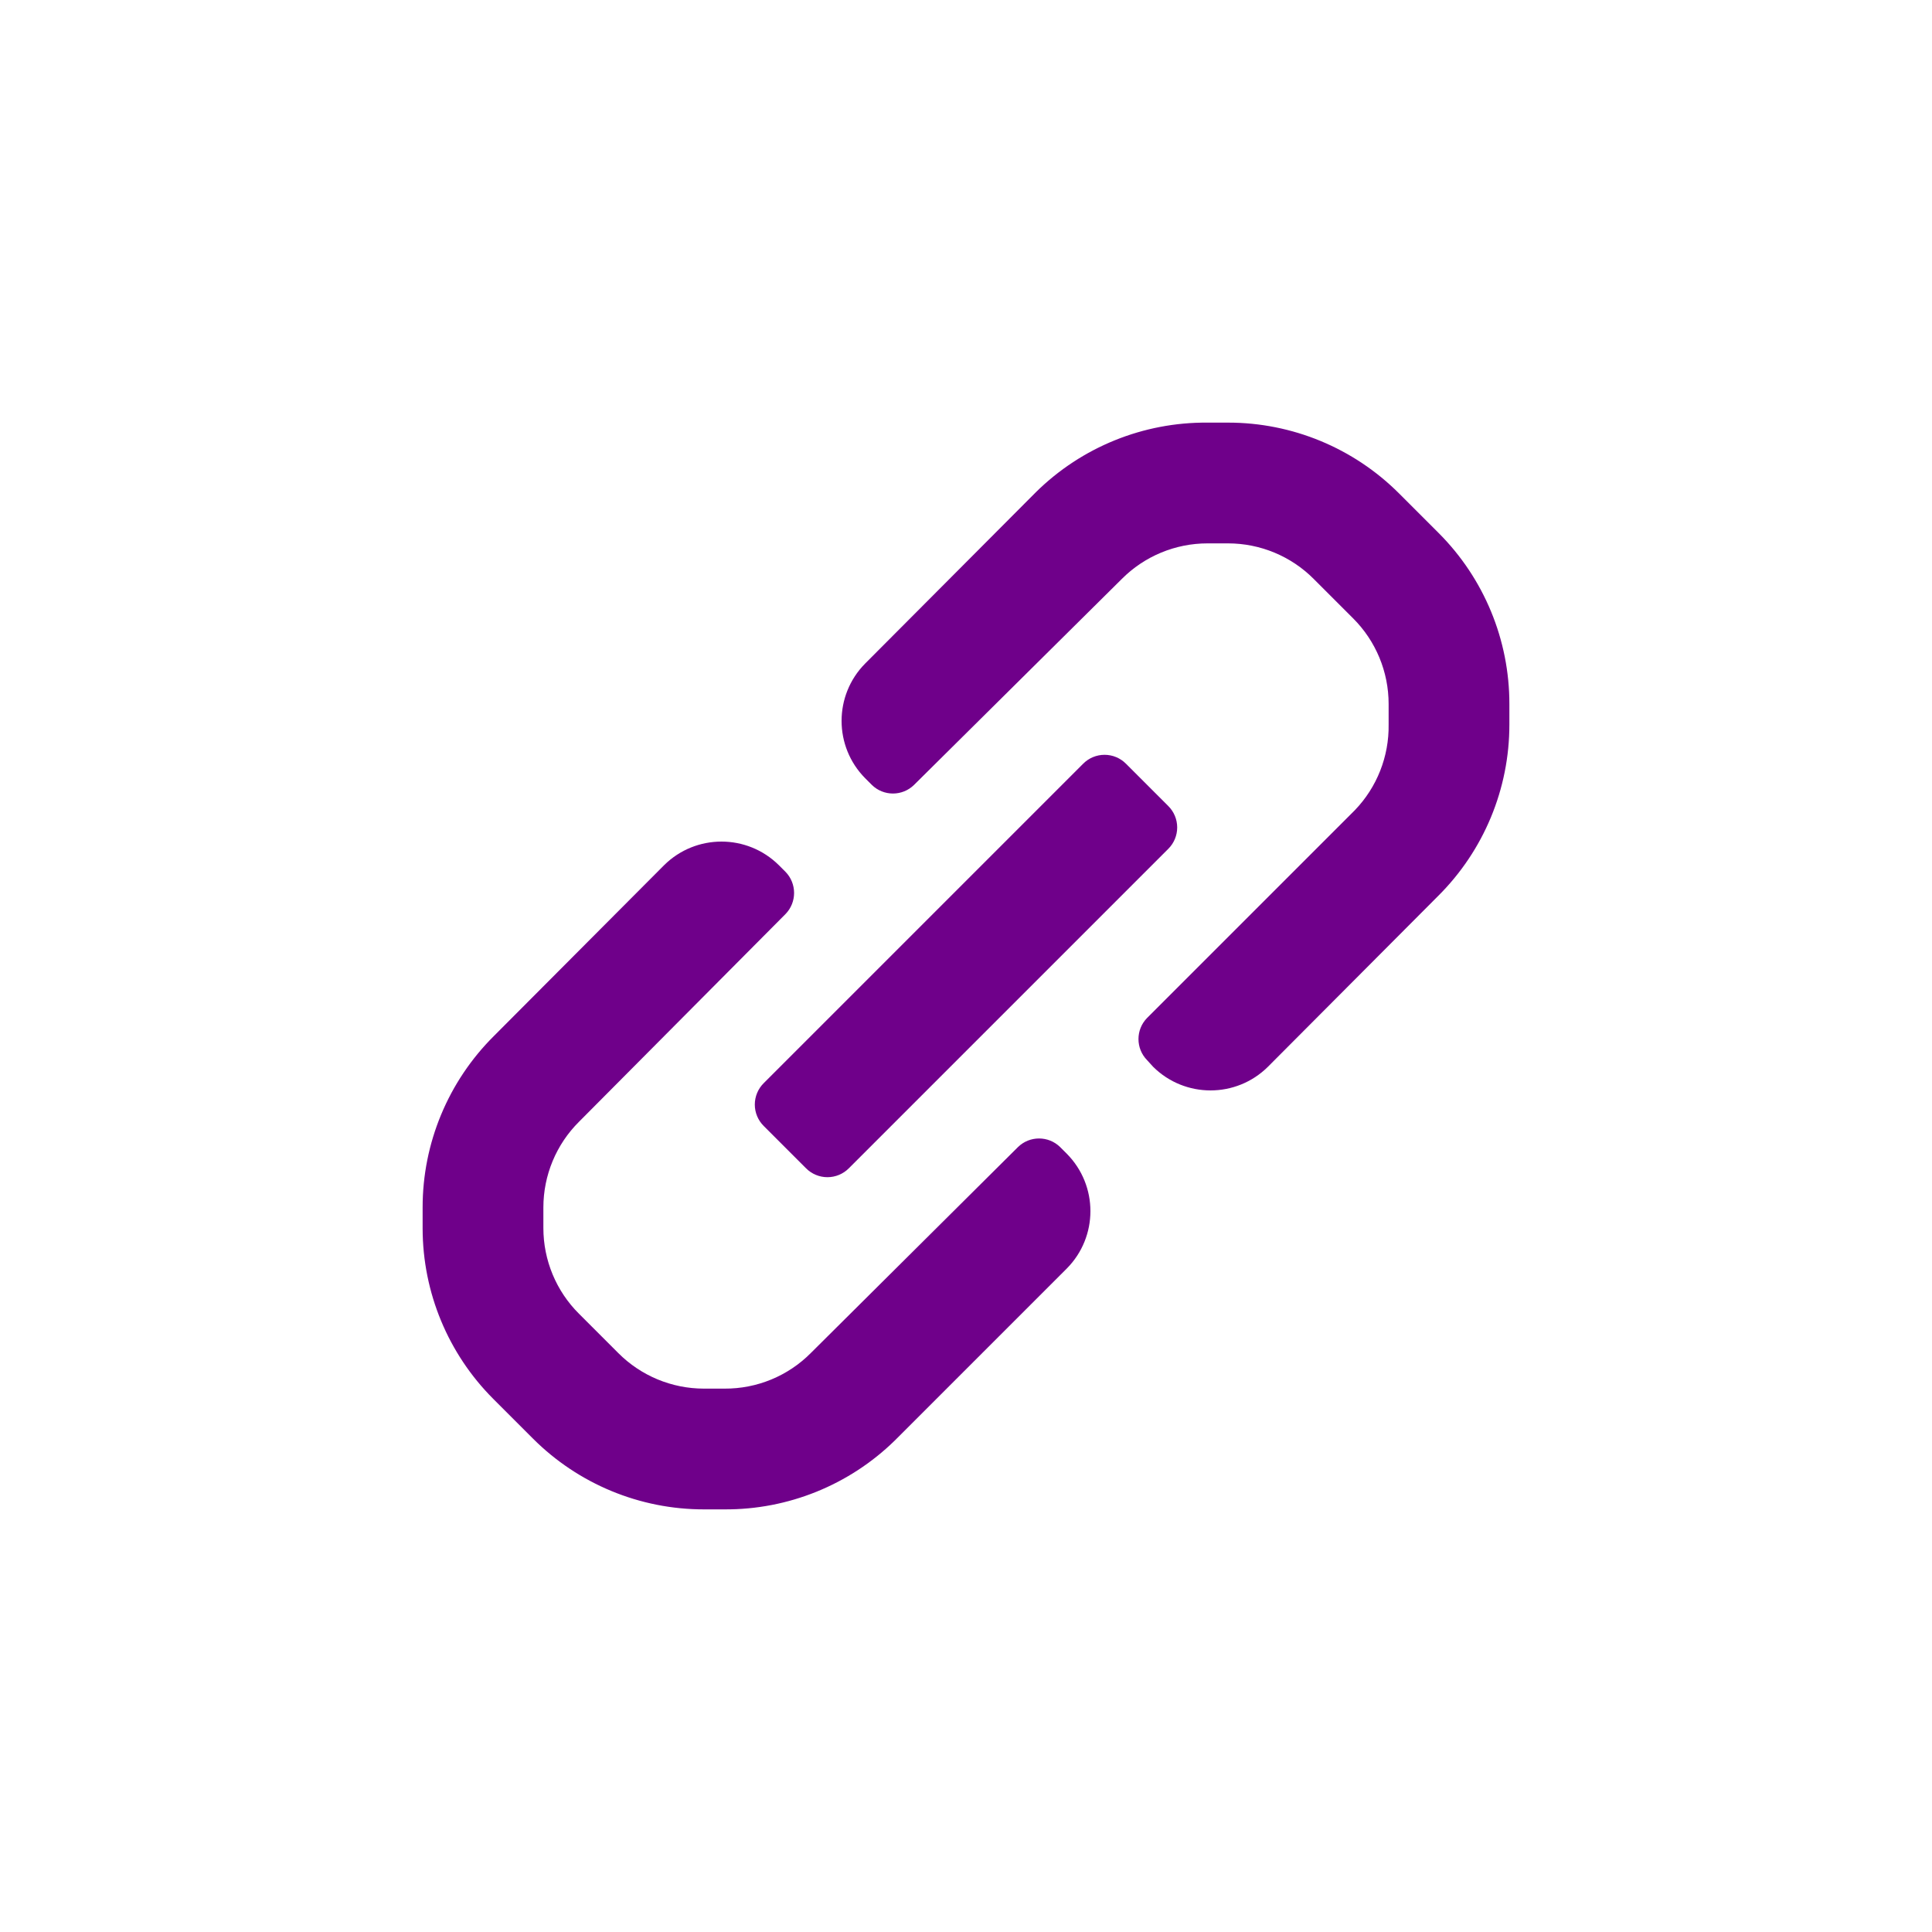 <svg xmlns="http://www.w3.org/2000/svg" width="32" height="32" viewBox="0 0 32 32" fill="none"><path fill-rule="evenodd" clip-rule="evenodd" d="M25 11.66V12C25.001 13.066 24.576 14.088 23.82 14.84L21 17.67C20.474 18.191 19.626 18.191 19.1 17.67L19 17.56C18.809 17.366 18.809 17.054 19 16.86L22.44 13.42C22.807 13.039 23.008 12.529 23 12V11.66C23 11.127 22.788 10.616 22.41 10.24L21.76 9.59C21.384 9.212 20.873 9 20.34 9H20C19.467 9 18.956 9.212 18.58 9.59L15.14 13C14.946 13.191 14.634 13.191 14.44 13L14.33 12.89C13.809 12.364 13.809 11.516 14.33 10.99L17.16 8.15C17.916 7.405 18.938 6.991 20 7H20.34C21.401 6.999 22.419 7.42 23.17 8.17L23.83 8.83C24.58 9.581 25.001 10.599 25 11.66ZM12.65 17.94L17.94 12.65C18.034 12.555 18.162 12.502 18.295 12.502C18.428 12.502 18.556 12.555 18.65 12.65L19.35 13.35C19.445 13.444 19.498 13.572 19.498 13.705C19.498 13.838 19.445 13.966 19.35 14.06L14.06 19.35C13.966 19.445 13.838 19.498 13.705 19.498C13.572 19.498 13.444 19.445 13.35 19.35L12.65 18.65C12.555 18.556 12.502 18.428 12.502 18.295C12.502 18.162 12.555 18.034 12.65 17.94ZM17.56 19C17.366 18.809 17.054 18.809 16.86 19L13.43 22.41C13.052 22.791 12.537 23.003 12 23H11.66C11.127 23 10.616 22.788 10.24 22.41L9.59 21.76C9.212 21.384 9 20.873 9 20.34V20C9 19.467 9.212 18.956 9.59 18.58L13.01 15.14C13.2 14.946 13.2 14.634 13.01 14.44L12.9 14.33C12.374 13.809 11.526 13.809 11 14.33L8.18 17.16C7.424 17.912 6.999 18.934 7 20V20.35C7.002 21.408 7.422 22.422 8.17 23.17L8.83 23.83C9.581 24.58 10.599 25.001 11.66 25H12C13.053 25.006 14.067 24.596 14.82 23.86L17.67 21.01C18.191 20.484 18.191 19.636 17.67 19.11L17.56 19Z" fill="#6F008A"></path></svg>